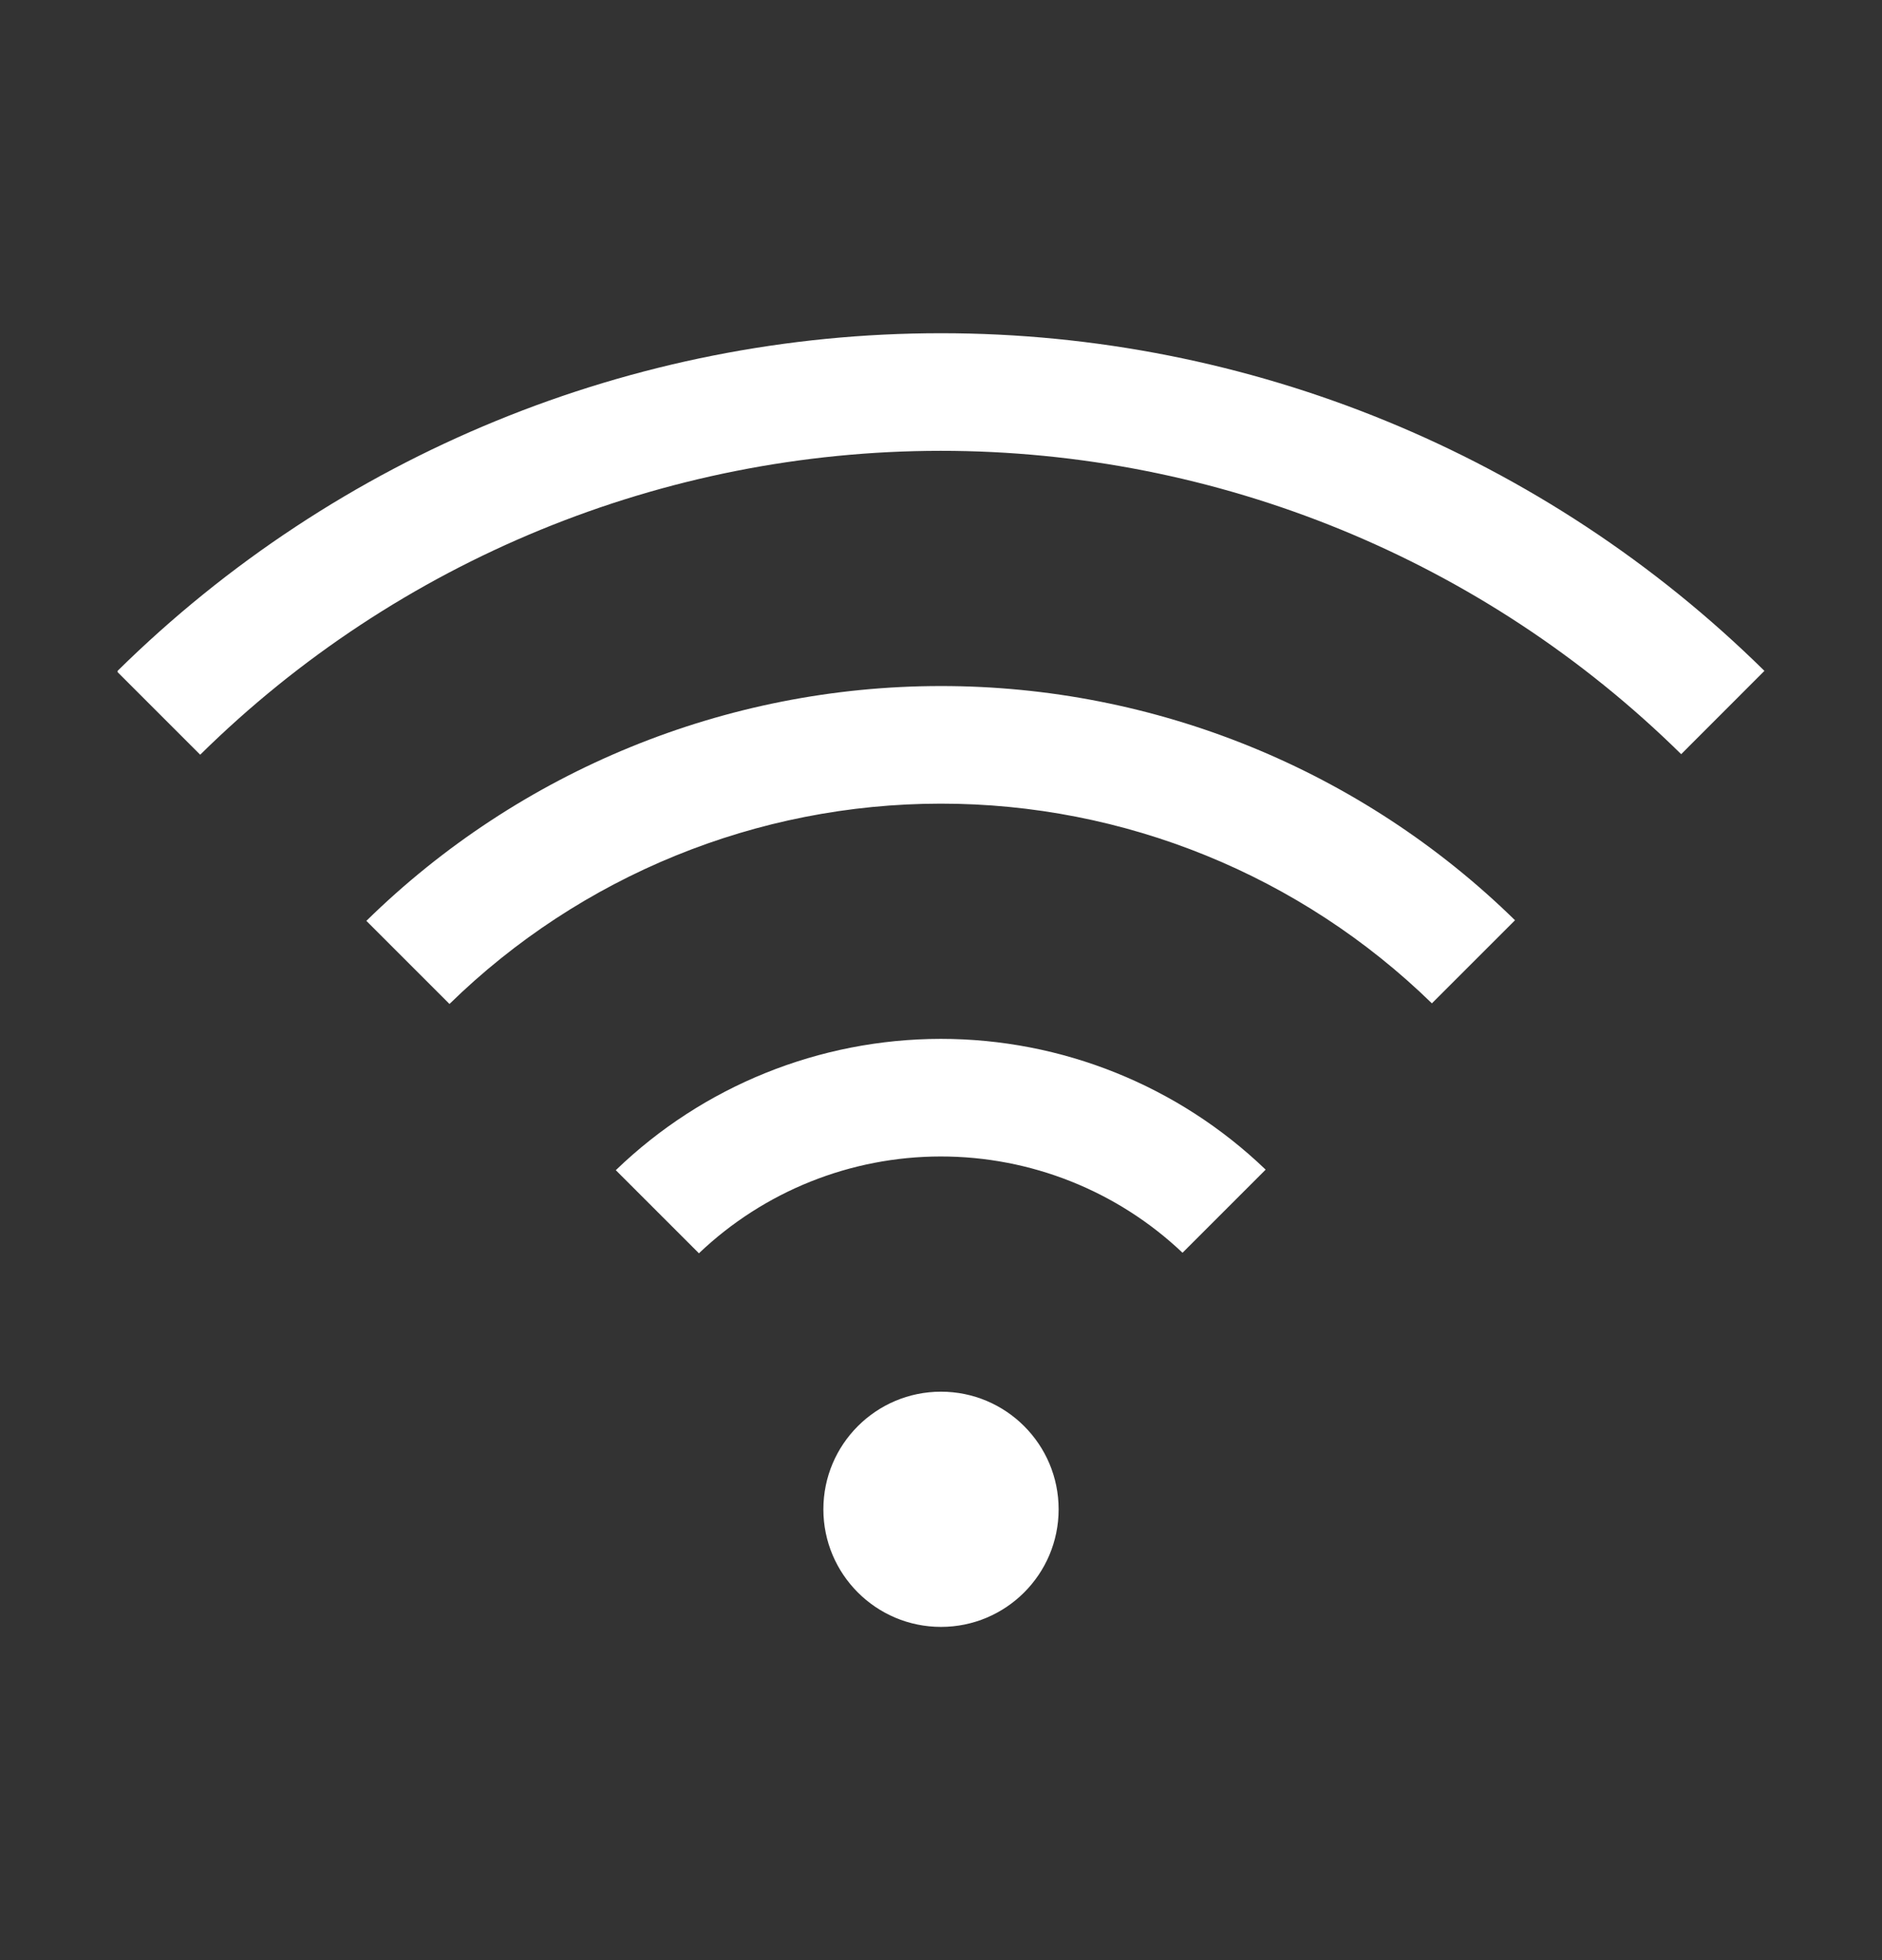 <svg width="24" height="25" viewBox="0 0 24 25" fill="none" xmlns="http://www.w3.org/2000/svg">
<rect x="0" y="0" width="24" height="25" fill="#333333" stroke="none"/>
<path d="M12 20.75C12.828 20.75 13.5 20.078 13.5 19.25C13.5 18.422 12.828 17.75 12 17.75C11.172 17.75 10.5 18.422 10.5 19.25C10.5 20.078 11.172 20.75 12 20.75Z" fill="white"/>
<path d="M7.853 14.925L8.913 15.985C9.744 15.193 10.848 14.751 11.995 14.75C13.143 14.749 14.247 15.188 15.08 15.978L16.14 14.918C15.026 13.847 13.54 13.249 11.995 13.25C10.449 13.252 8.965 13.851 7.853 14.925Z" fill="white"/>
<path d="M4.672 11.745L5.732 12.805C7.406 11.168 9.654 10.251 11.995 10.25C14.336 10.248 16.584 11.163 18.26 12.797L19.32 11.737C17.363 9.821 14.733 8.748 11.995 8.75C9.256 8.751 6.627 9.827 4.672 11.745Z" fill="white"/>
<path d="M22.5 8.556C19.702 5.797 15.93 4.25 12 4.25C8.07 4.25 4.298 5.797 1.5 8.556V8.573L2.553 9.626C5.069 7.144 8.46 5.752 11.994 5.75C15.528 5.749 18.921 7.138 21.439 9.619L22.5 8.557V8.556Z" fill="white"/>
</svg>
